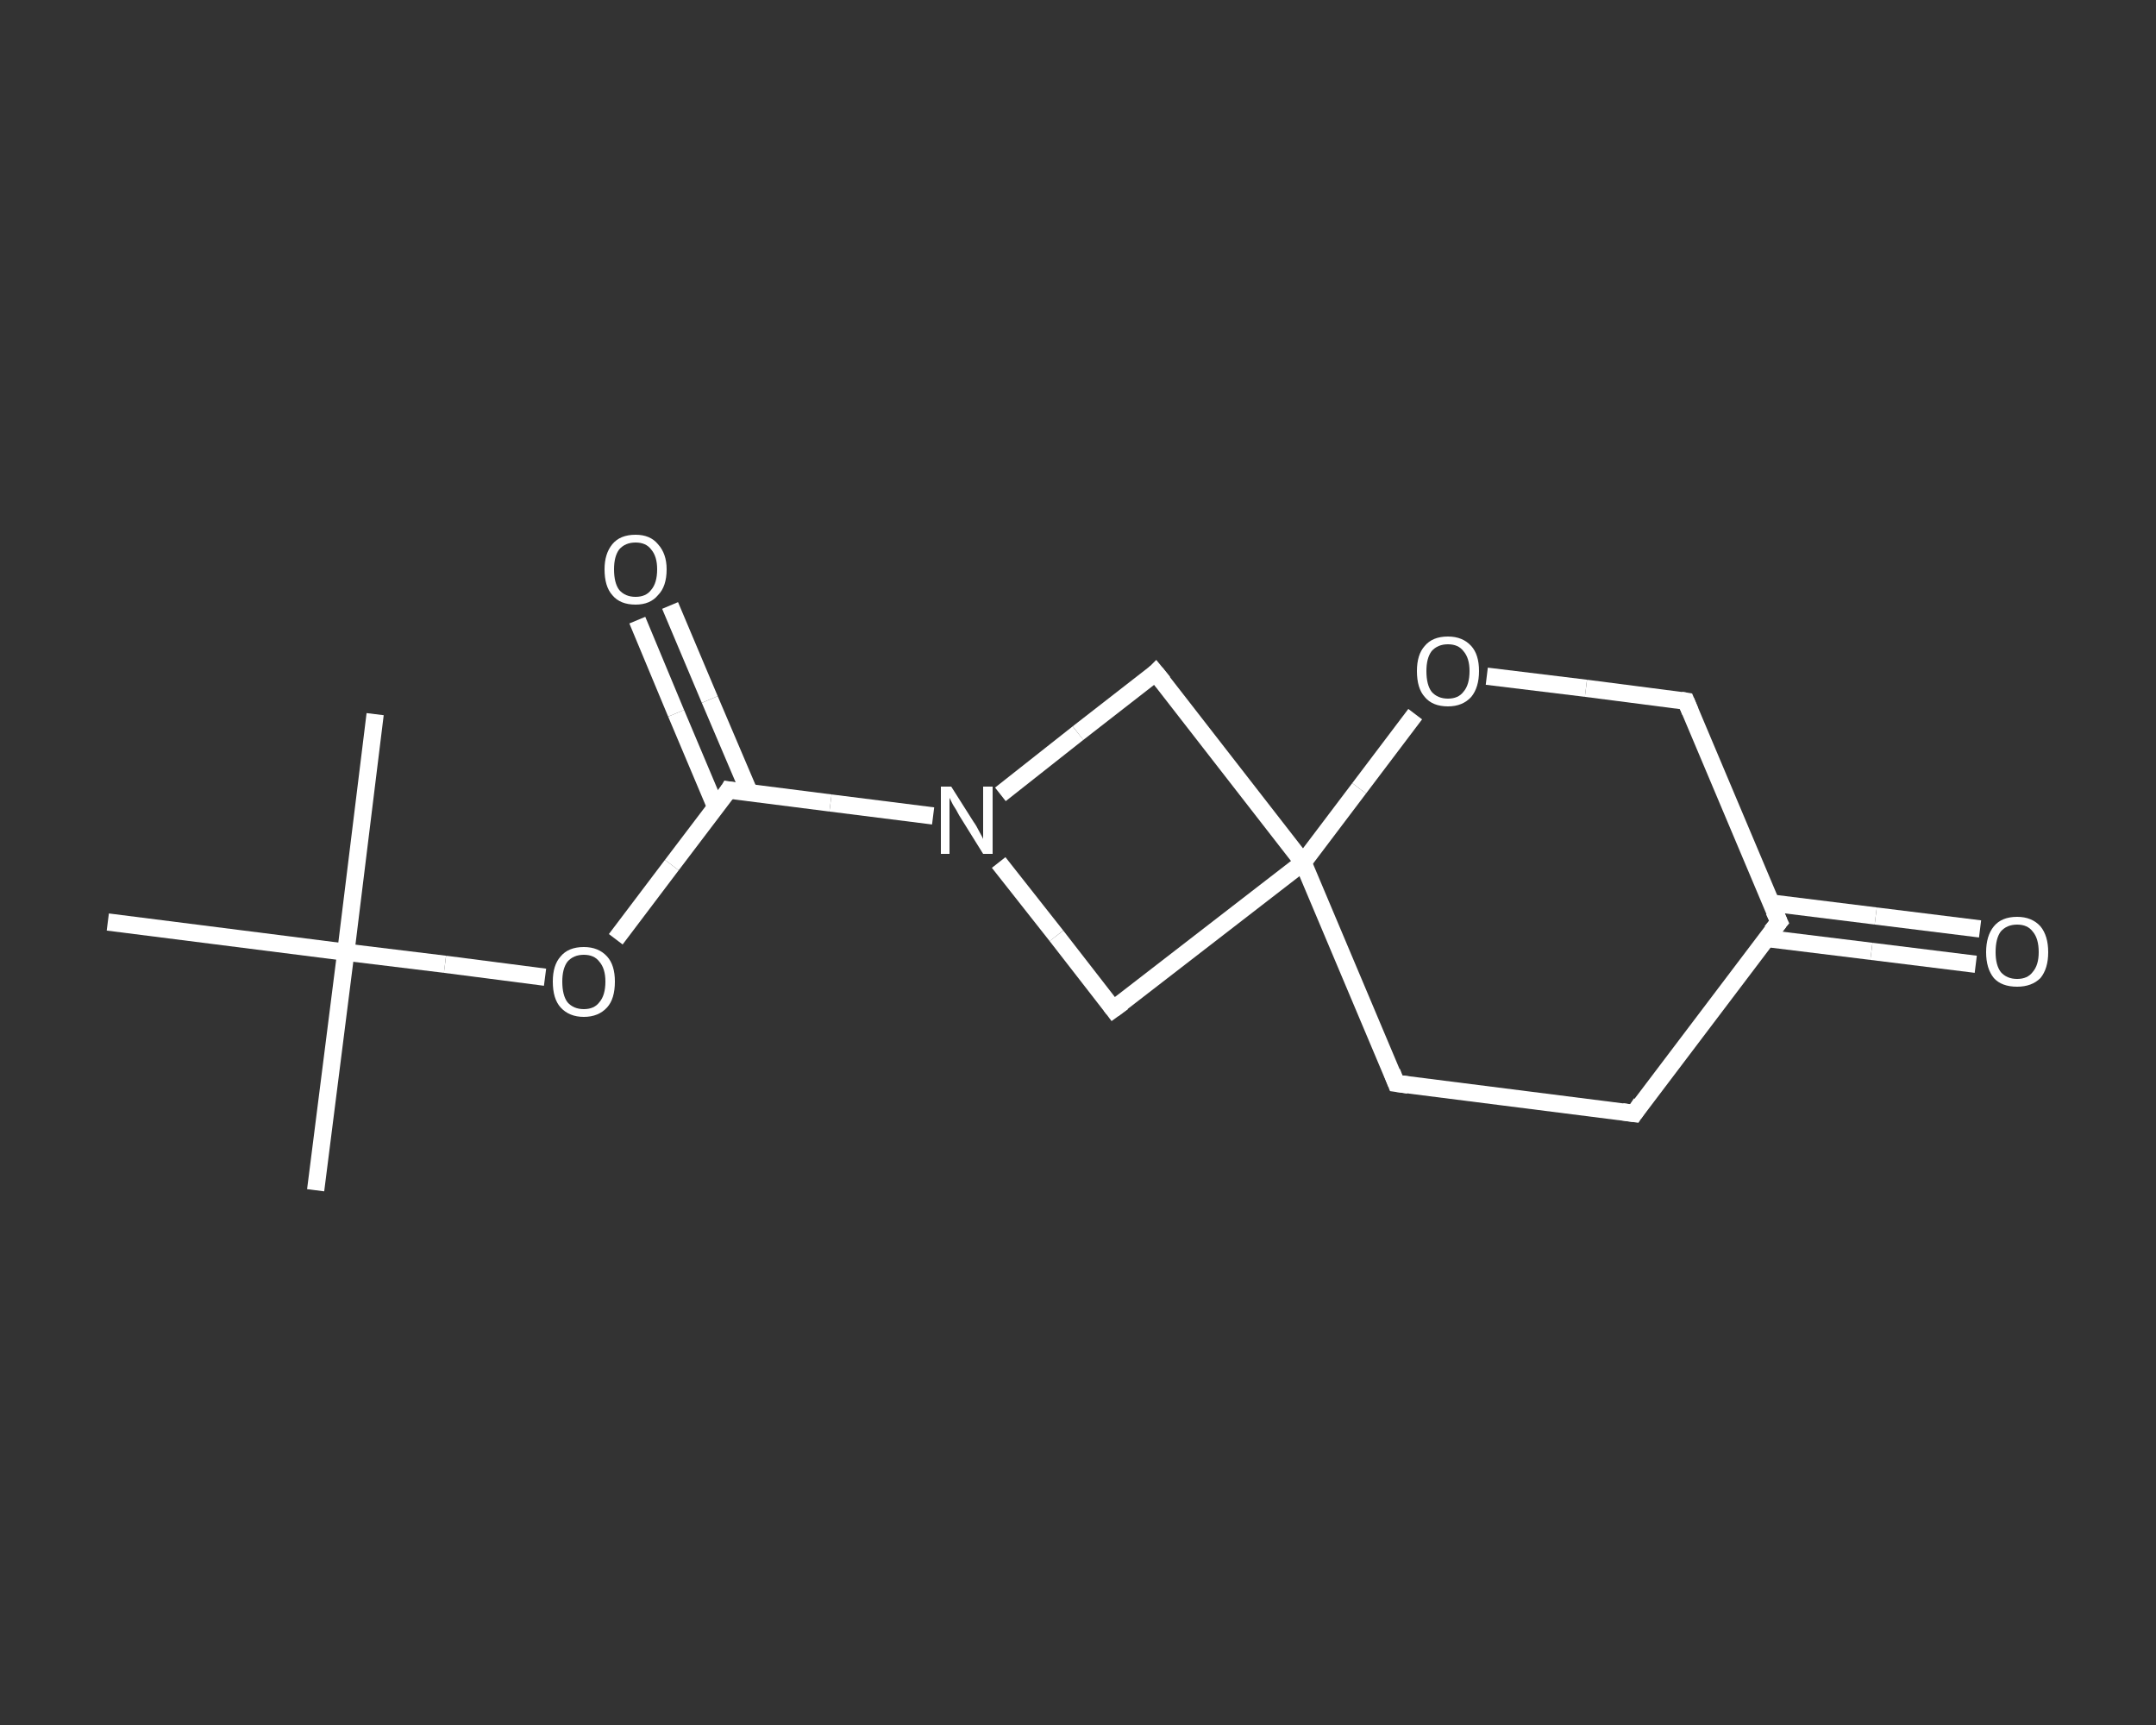 <?xml version='1.0' encoding='iso-8859-1'?>
<svg version='1.1' baseProfile='full'
              xmlns='http://www.w3.org/2000/svg'
                      xmlns:rdkit='http://www.rdkit.org/xml'
                      xmlns:xlink='http://www.w3.org/1999/xlink'
                  xml:space='preserve'
width='250px' height='200px' viewBox='0 0 250 200'>
<rect x="0" y="0" width="250" height="200" fill="#333333" stroke="none"/>
<!-- END OF HEADER -->
<rect style='opacity:1.0;fill:transparent;stroke:none' width='250.0' height='200.0' x='0.0' y='0.0'> </rect>
<path class='bond-0 atom-0 atom-1' d='M 36.6,138.0 L 40.1,110.4' style='fill:none;fill-rule:evenodd;stroke:#FFFFFF;stroke-width:2.0px;stroke-linecap:butt;stroke-linejoin:miter;stroke-opacity:1' />
<path class='bond-1 atom-1 atom-2' d='M 40.1,110.4 L 43.5,82.8' style='fill:none;fill-rule:evenodd;stroke:#FFFFFF;stroke-width:2.0px;stroke-linecap:butt;stroke-linejoin:miter;stroke-opacity:1' />
<path class='bond-2 atom-1 atom-3' d='M 40.1,110.4 L 12.5,106.9' style='fill:none;fill-rule:evenodd;stroke:#FFFFFF;stroke-width:2.0px;stroke-linecap:butt;stroke-linejoin:miter;stroke-opacity:1' />
<path class='bond-3 atom-1 atom-4' d='M 40.1,110.4 L 51.6,111.8' style='fill:none;fill-rule:evenodd;stroke:#FFFFFF;stroke-width:2.0px;stroke-linecap:butt;stroke-linejoin:miter;stroke-opacity:1' />
<path class='bond-3 atom-1 atom-4' d='M 51.6,111.8 L 63.2,113.3' style='fill:none;fill-rule:evenodd;stroke:#FFFFFF;stroke-width:2.0px;stroke-linecap:butt;stroke-linejoin:miter;stroke-opacity:1' />
<path class='bond-4 atom-4 atom-5' d='M 71.4,108.9 L 77.9,100.3' style='fill:none;fill-rule:evenodd;stroke:#FFFFFF;stroke-width:2.0px;stroke-linecap:butt;stroke-linejoin:miter;stroke-opacity:1' />
<path class='bond-4 atom-4 atom-5' d='M 77.9,100.3 L 84.5,91.6' style='fill:none;fill-rule:evenodd;stroke:#FFFFFF;stroke-width:2.0px;stroke-linecap:butt;stroke-linejoin:miter;stroke-opacity:1' />
<path class='bond-5 atom-5 atom-6' d='M 86.9,91.9 L 82.3,81.1' style='fill:none;fill-rule:evenodd;stroke:#FFFFFF;stroke-width:2.0px;stroke-linecap:butt;stroke-linejoin:miter;stroke-opacity:1' />
<path class='bond-5 atom-5 atom-6' d='M 82.3,81.1 L 77.7,70.2' style='fill:none;fill-rule:evenodd;stroke:#FFFFFF;stroke-width:2.0px;stroke-linecap:butt;stroke-linejoin:miter;stroke-opacity:1' />
<path class='bond-5 atom-5 atom-6' d='M 83.0,93.6 L 78.4,82.7' style='fill:none;fill-rule:evenodd;stroke:#FFFFFF;stroke-width:2.0px;stroke-linecap:butt;stroke-linejoin:miter;stroke-opacity:1' />
<path class='bond-5 atom-5 atom-6' d='M 78.4,82.7 L 73.9,71.9' style='fill:none;fill-rule:evenodd;stroke:#FFFFFF;stroke-width:2.0px;stroke-linecap:butt;stroke-linejoin:miter;stroke-opacity:1' />
<path class='bond-6 atom-5 atom-7' d='M 84.5,91.6 L 96.3,93.1' style='fill:none;fill-rule:evenodd;stroke:#FFFFFF;stroke-width:2.0px;stroke-linecap:butt;stroke-linejoin:miter;stroke-opacity:1' />
<path class='bond-6 atom-5 atom-7' d='M 96.3,93.1 L 108.2,94.6' style='fill:none;fill-rule:evenodd;stroke:#FFFFFF;stroke-width:2.0px;stroke-linecap:butt;stroke-linejoin:miter;stroke-opacity:1' />
<path class='bond-7 atom-7 atom-8' d='M 116.0,92.1 L 125.0,85.0' style='fill:none;fill-rule:evenodd;stroke:#FFFFFF;stroke-width:2.0px;stroke-linecap:butt;stroke-linejoin:miter;stroke-opacity:1' />
<path class='bond-7 atom-7 atom-8' d='M 125.0,85.0 L 134.0,78.0' style='fill:none;fill-rule:evenodd;stroke:#FFFFFF;stroke-width:2.0px;stroke-linecap:butt;stroke-linejoin:miter;stroke-opacity:1' />
<path class='bond-8 atom-8 atom-9' d='M 134.0,78.0 L 151.1,100.0' style='fill:none;fill-rule:evenodd;stroke:#FFFFFF;stroke-width:2.0px;stroke-linecap:butt;stroke-linejoin:miter;stroke-opacity:1' />
<path class='bond-9 atom-9 atom-10' d='M 151.1,100.0 L 161.9,125.6' style='fill:none;fill-rule:evenodd;stroke:#FFFFFF;stroke-width:2.0px;stroke-linecap:butt;stroke-linejoin:miter;stroke-opacity:1' />
<path class='bond-10 atom-10 atom-11' d='M 161.9,125.6 L 189.5,129.1' style='fill:none;fill-rule:evenodd;stroke:#FFFFFF;stroke-width:2.0px;stroke-linecap:butt;stroke-linejoin:miter;stroke-opacity:1' />
<path class='bond-11 atom-11 atom-12' d='M 189.5,129.1 L 206.3,106.9' style='fill:none;fill-rule:evenodd;stroke:#FFFFFF;stroke-width:2.0px;stroke-linecap:butt;stroke-linejoin:miter;stroke-opacity:1' />
<path class='bond-12 atom-12 atom-13' d='M 204.8,108.8 L 217.0,110.3' style='fill:none;fill-rule:evenodd;stroke:#FFFFFF;stroke-width:2.0px;stroke-linecap:butt;stroke-linejoin:miter;stroke-opacity:1' />
<path class='bond-12 atom-12 atom-13' d='M 217.0,110.3 L 229.1,111.8' style='fill:none;fill-rule:evenodd;stroke:#FFFFFF;stroke-width:2.0px;stroke-linecap:butt;stroke-linejoin:miter;stroke-opacity:1' />
<path class='bond-12 atom-12 atom-13' d='M 205.4,104.7 L 217.5,106.2' style='fill:none;fill-rule:evenodd;stroke:#FFFFFF;stroke-width:2.0px;stroke-linecap:butt;stroke-linejoin:miter;stroke-opacity:1' />
<path class='bond-12 atom-12 atom-13' d='M 217.5,106.2 L 229.6,107.7' style='fill:none;fill-rule:evenodd;stroke:#FFFFFF;stroke-width:2.0px;stroke-linecap:butt;stroke-linejoin:miter;stroke-opacity:1' />
<path class='bond-13 atom-12 atom-14' d='M 206.3,106.9 L 195.5,81.3' style='fill:none;fill-rule:evenodd;stroke:#FFFFFF;stroke-width:2.0px;stroke-linecap:butt;stroke-linejoin:miter;stroke-opacity:1' />
<path class='bond-14 atom-14 atom-15' d='M 195.5,81.3 L 183.9,79.8' style='fill:none;fill-rule:evenodd;stroke:#FFFFFF;stroke-width:2.0px;stroke-linecap:butt;stroke-linejoin:miter;stroke-opacity:1' />
<path class='bond-14 atom-14 atom-15' d='M 183.9,79.8 L 172.4,78.4' style='fill:none;fill-rule:evenodd;stroke:#FFFFFF;stroke-width:2.0px;stroke-linecap:butt;stroke-linejoin:miter;stroke-opacity:1' />
<path class='bond-15 atom-9 atom-16' d='M 151.1,100.0 L 129.1,117.0' style='fill:none;fill-rule:evenodd;stroke:#FFFFFF;stroke-width:2.0px;stroke-linecap:butt;stroke-linejoin:miter;stroke-opacity:1' />
<path class='bond-16 atom-16 atom-7' d='M 129.1,117.0 L 122.5,108.5' style='fill:none;fill-rule:evenodd;stroke:#FFFFFF;stroke-width:2.0px;stroke-linecap:butt;stroke-linejoin:miter;stroke-opacity:1' />
<path class='bond-16 atom-16 atom-7' d='M 122.5,108.5 L 115.8,100.0' style='fill:none;fill-rule:evenodd;stroke:#FFFFFF;stroke-width:2.0px;stroke-linecap:butt;stroke-linejoin:miter;stroke-opacity:1' />
<path class='bond-17 atom-15 atom-9' d='M 164.1,82.8 L 157.6,91.4' style='fill:none;fill-rule:evenodd;stroke:#FFFFFF;stroke-width:2.0px;stroke-linecap:butt;stroke-linejoin:miter;stroke-opacity:1' />
<path class='bond-17 atom-15 atom-9' d='M 157.6,91.4 L 151.1,100.0' style='fill:none;fill-rule:evenodd;stroke:#FFFFFF;stroke-width:2.0px;stroke-linecap:butt;stroke-linejoin:miter;stroke-opacity:1' />
<path d='M 84.2,92.1 L 84.5,91.6 L 85.1,91.7' style='fill:none;stroke:#FFFFFF;stroke-width:2.0px;stroke-linecap:butt;stroke-linejoin:miter;stroke-opacity:1;' />
<path d='M 133.6,78.4 L 134.0,78.0 L 134.9,79.1' style='fill:none;stroke:#FFFFFF;stroke-width:2.0px;stroke-linecap:butt;stroke-linejoin:miter;stroke-opacity:1;' />
<path d='M 161.4,124.3 L 161.9,125.6 L 163.3,125.8' style='fill:none;stroke:#FFFFFF;stroke-width:2.0px;stroke-linecap:butt;stroke-linejoin:miter;stroke-opacity:1;' />
<path d='M 188.1,128.9 L 189.5,129.1 L 190.3,127.9' style='fill:none;stroke:#FFFFFF;stroke-width:2.0px;stroke-linecap:butt;stroke-linejoin:miter;stroke-opacity:1;' />
<path d='M 205.4,108.0 L 206.3,106.9 L 205.7,105.6' style='fill:none;stroke:#FFFFFF;stroke-width:2.0px;stroke-linecap:butt;stroke-linejoin:miter;stroke-opacity:1;' />
<path d='M 196.0,82.5 L 195.5,81.3 L 194.9,81.2' style='fill:none;stroke:#FFFFFF;stroke-width:2.0px;stroke-linecap:butt;stroke-linejoin:miter;stroke-opacity:1;' />
<path d='M 130.2,116.2 L 129.1,117.0 L 128.8,116.6' style='fill:none;stroke:#FFFFFF;stroke-width:2.0px;stroke-linecap:butt;stroke-linejoin:miter;stroke-opacity:1;' />
<path class='atom-4' d='M 64.1 113.8
Q 64.1 111.9, 65.0 110.9
Q 65.9 109.8, 67.7 109.8
Q 69.4 109.8, 70.4 110.9
Q 71.3 111.9, 71.3 113.8
Q 71.3 115.8, 70.4 116.8
Q 69.4 117.9, 67.7 117.9
Q 66.0 117.9, 65.0 116.8
Q 64.1 115.8, 64.1 113.8
M 67.7 117.0
Q 68.9 117.0, 69.5 116.2
Q 70.2 115.4, 70.2 113.8
Q 70.2 112.3, 69.5 111.5
Q 68.9 110.7, 67.7 110.7
Q 66.5 110.7, 65.8 111.5
Q 65.2 112.3, 65.2 113.8
Q 65.2 115.4, 65.8 116.2
Q 66.5 117.0, 67.7 117.0
' fill='#FFFFFF'/>
<path class='atom-6' d='M 70.1 66.0
Q 70.1 64.2, 71.0 63.1
Q 71.9 62.0, 73.7 62.0
Q 75.4 62.0, 76.3 63.1
Q 77.3 64.2, 77.3 66.0
Q 77.3 68.0, 76.3 69.0
Q 75.4 70.1, 73.7 70.1
Q 71.9 70.1, 71.0 69.0
Q 70.1 68.0, 70.1 66.0
M 73.7 69.2
Q 74.9 69.2, 75.5 68.4
Q 76.2 67.6, 76.2 66.0
Q 76.2 64.5, 75.5 63.7
Q 74.9 62.9, 73.7 62.9
Q 72.5 62.9, 71.8 63.7
Q 71.2 64.5, 71.2 66.0
Q 71.2 67.6, 71.8 68.4
Q 72.5 69.2, 73.7 69.2
' fill='#FFFFFF'/>
<path class='atom-7' d='M 110.3 91.2
L 112.9 95.3
Q 113.2 95.7, 113.6 96.5
Q 114.0 97.2, 114.0 97.3
L 114.0 91.2
L 115.1 91.2
L 115.1 99.0
L 114.0 99.0
L 111.2 94.5
Q 110.9 93.9, 110.5 93.3
Q 110.2 92.7, 110.1 92.5
L 110.1 99.0
L 109.1 99.0
L 109.1 91.2
L 110.3 91.2
' fill='#FFFFFF'/>
<path class='atom-13' d='M 230.3 110.4
Q 230.3 108.5, 231.2 107.4
Q 232.1 106.3, 233.9 106.3
Q 235.6 106.3, 236.6 107.4
Q 237.5 108.5, 237.5 110.4
Q 237.5 112.3, 236.6 113.4
Q 235.6 114.4, 233.9 114.4
Q 232.1 114.4, 231.2 113.4
Q 230.3 112.3, 230.3 110.4
M 233.9 113.5
Q 235.1 113.5, 235.7 112.7
Q 236.4 111.9, 236.4 110.4
Q 236.4 108.8, 235.7 108.0
Q 235.1 107.2, 233.9 107.2
Q 232.7 107.2, 232.0 108.0
Q 231.4 108.8, 231.4 110.4
Q 231.4 111.9, 232.0 112.7
Q 232.7 113.5, 233.9 113.5
' fill='#FFFFFF'/>
<path class='atom-15' d='M 164.3 77.8
Q 164.3 75.9, 165.2 74.9
Q 166.1 73.8, 167.9 73.8
Q 169.6 73.8, 170.6 74.9
Q 171.5 75.9, 171.5 77.8
Q 171.5 79.7, 170.6 80.8
Q 169.6 81.9, 167.9 81.9
Q 166.1 81.9, 165.2 80.8
Q 164.3 79.8, 164.3 77.8
M 167.9 81.0
Q 169.1 81.0, 169.7 80.2
Q 170.4 79.4, 170.4 77.8
Q 170.4 76.3, 169.7 75.5
Q 169.1 74.7, 167.9 74.7
Q 166.7 74.7, 166.0 75.5
Q 165.4 76.3, 165.4 77.8
Q 165.4 79.4, 166.0 80.2
Q 166.7 81.0, 167.9 81.0
' fill='#FFFFFF'/>
</svg>
